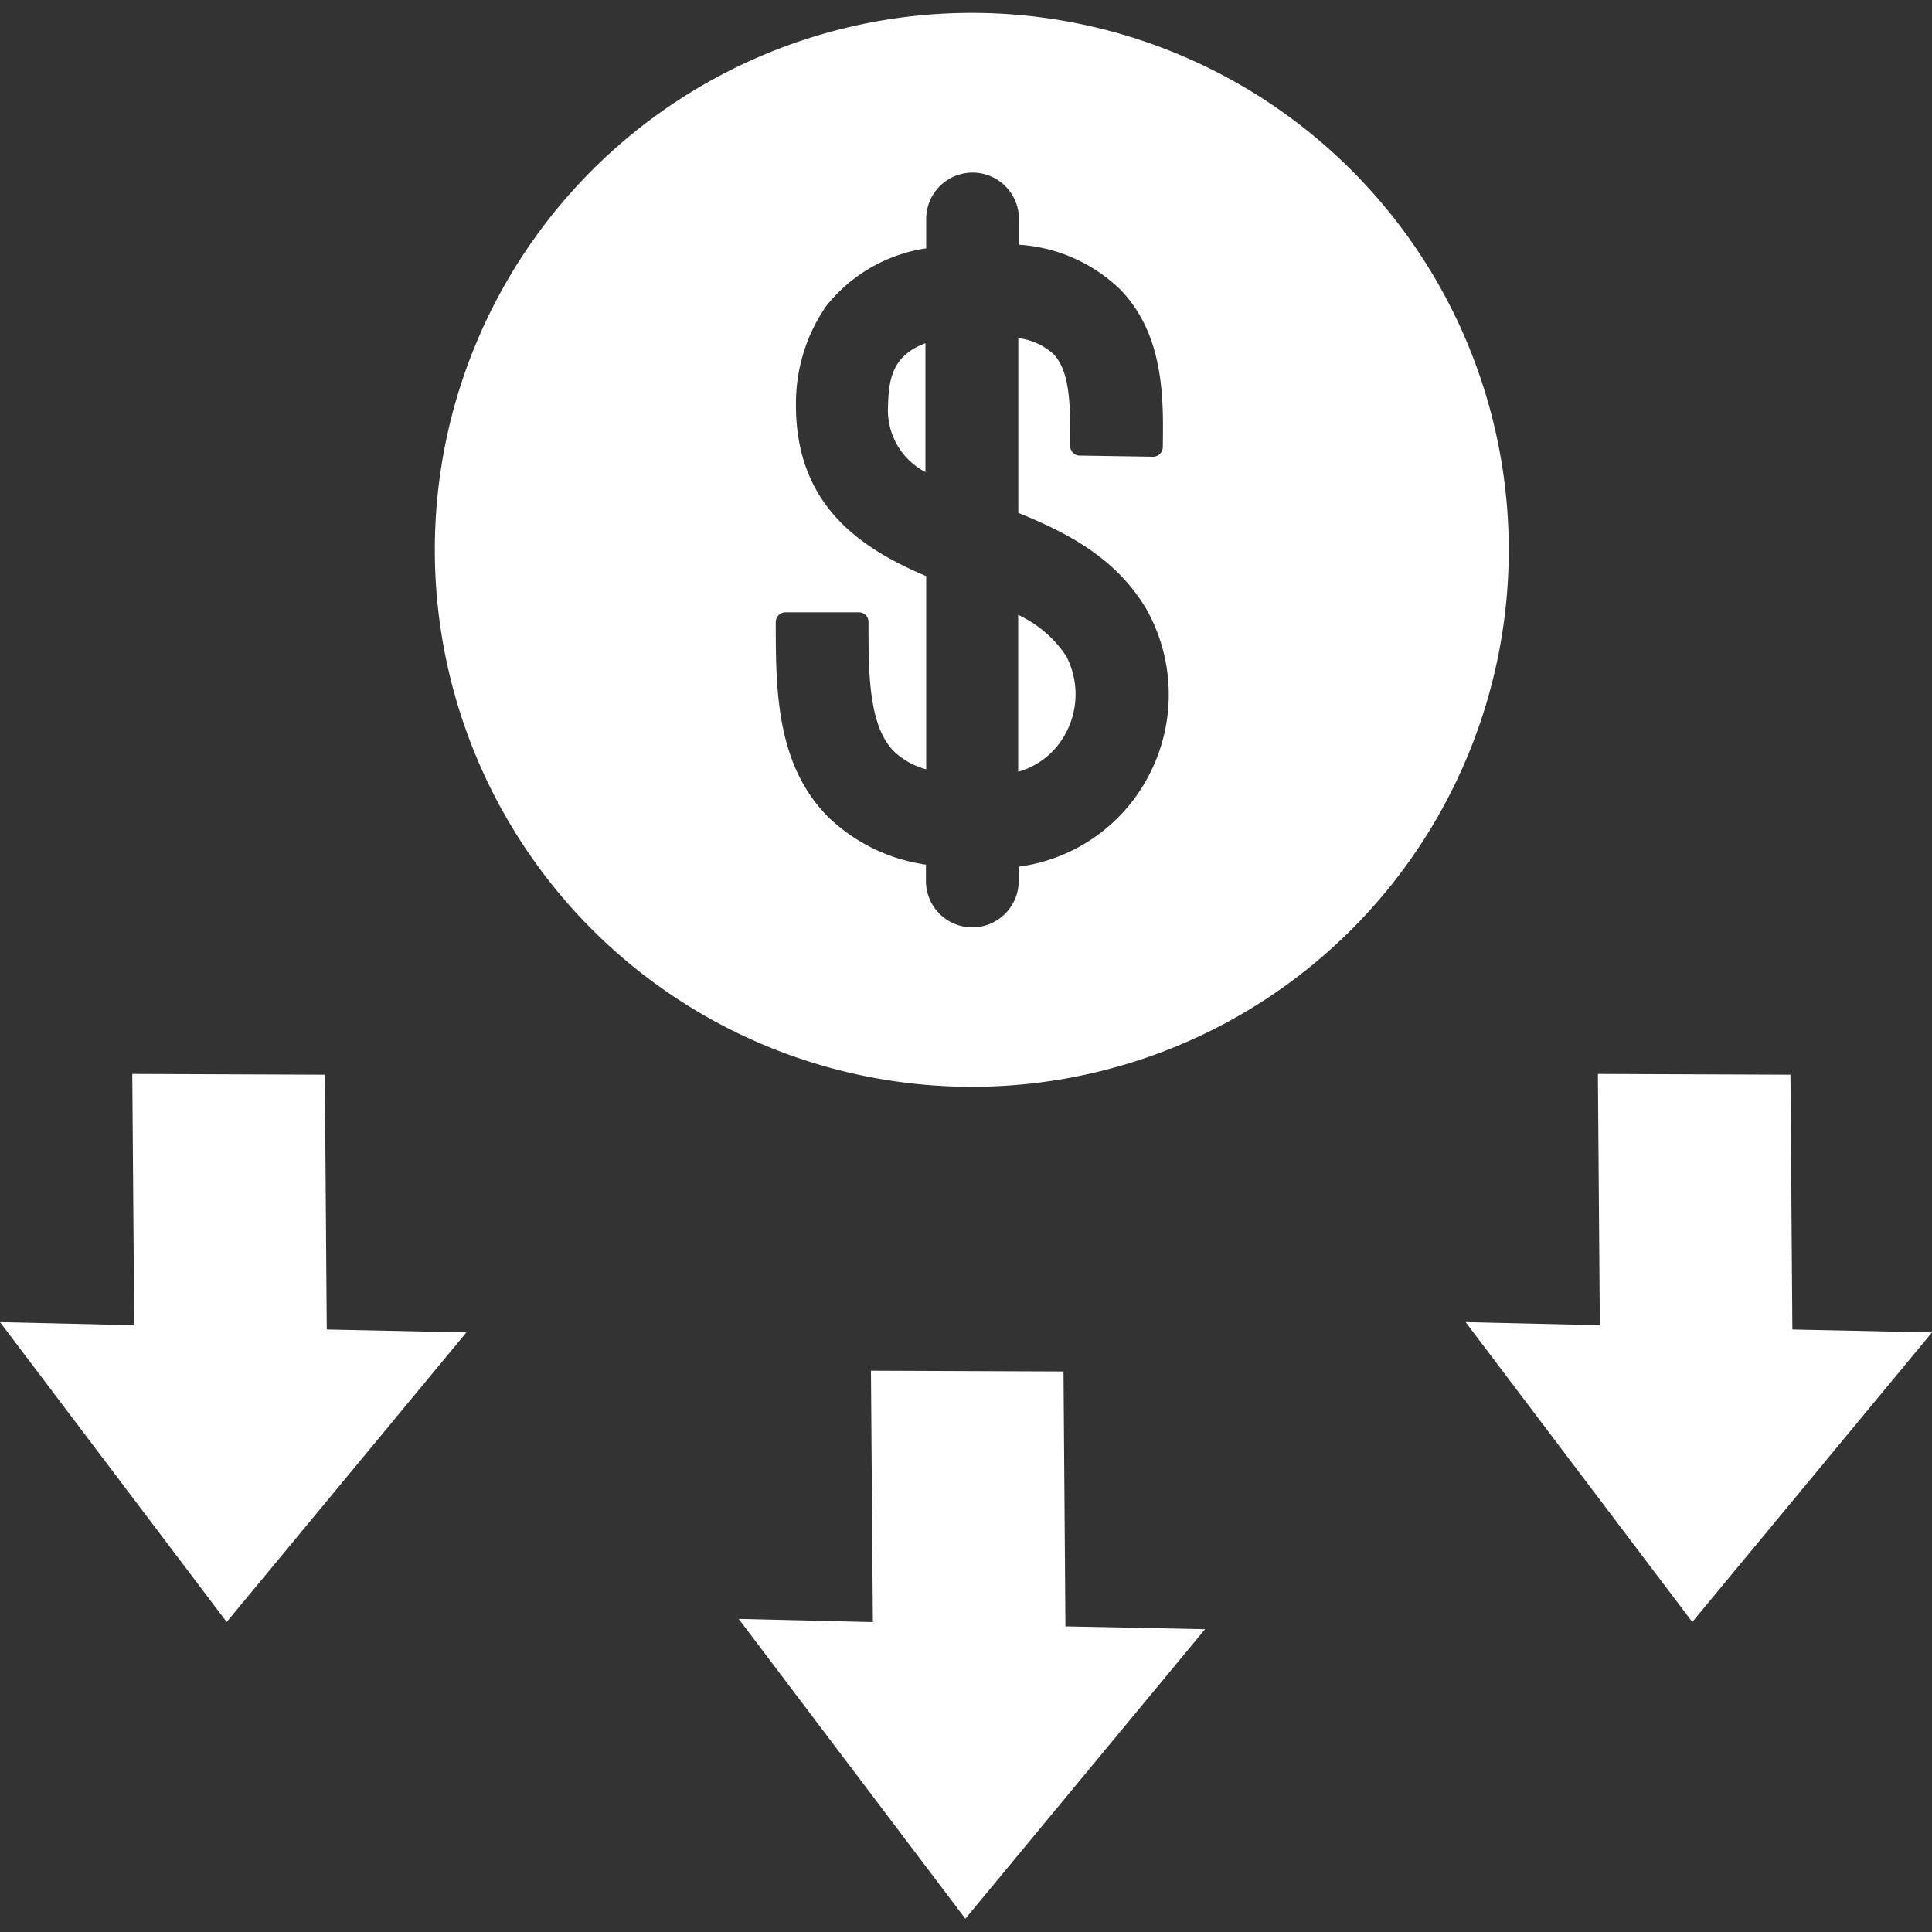 <svg id="Layer_1" data-name="Layer 1" xmlns="http://www.w3.org/2000/svg" viewBox="0 0 150 150"><rect x="0" y="0" width="150" height="150" fill="#333333" stroke="none"/><defs><style>.cls-1{fill:#fff;}</style></defs><polygon class="cls-1" points="17.6 125.93 0 102.65 10.42 102.89 10.27 83.38 25.22 83.44 25.37 103.22 36.21 103.45 17.6 125.93"/><polygon class="cls-1" points="131.39 125.93 113.79 102.65 124.21 102.89 124.06 83.38 139.01 83.44 139.16 103.22 150 103.45 131.39 125.93"/><polygon class="cls-1" points="74.95 148.97 57.35 125.69 67.77 125.94 67.62 106.42 82.57 106.48 82.72 126.27 93.56 126.49 74.95 148.97"/><path class="cls-1" d="M68.94,31.65a5.42,5.42,0,0,0,2.91,5v-10C69.13,27.65,69,29.68,68.94,31.65Z"/><path class="cls-1" d="M82.82,51a9,9,0,0,0-3.77-3.26V59.92a6,6,0,0,0,3.61-2.84,6.39,6.39,0,0,0,.19-6Z"/><path class="cls-1" d="M75.45,1a41.69,41.69,0,1,0,41.69,41.69A41.7,41.7,0,0,0,75.45,1ZM89,60.57a13.36,13.36,0,0,1-9.91,6.72V68.4a3.6,3.6,0,1,1-7.2,0V67.13a13.71,13.71,0,0,1-7.57-3.68c-4.09-4.09-4.09-10-4.09-15.16a.76.76,0,0,1,.75-.75h5.7a.75.75,0,0,1,.75.75c0,4,0,8.09,2,10.07a5.89,5.89,0,0,0,2.48,1.37v-15c-5-2.12-10-5.39-10.11-13v-.23a13.26,13.26,0,0,1,2.34-7.73,12.22,12.22,0,0,1,7.77-4.49V17a3.6,3.6,0,1,1,7.2,0V19a12.45,12.45,0,0,1,7.85,3.46C90.41,26,90.33,31,90.28,34.65v.07a.76.76,0,0,1-.76.74h0l-5.69-.09a.72.72,0,0,1-.53-.23.7.7,0,0,1-.21-.53v-.07c0-2.65.08-5.65-1.31-7.06a5,5,0,0,0-2.72-1.23V39.82c3.6,1.46,7.53,3.4,9.94,7.46A13.55,13.55,0,0,1,89,60.57Z"/></svg>